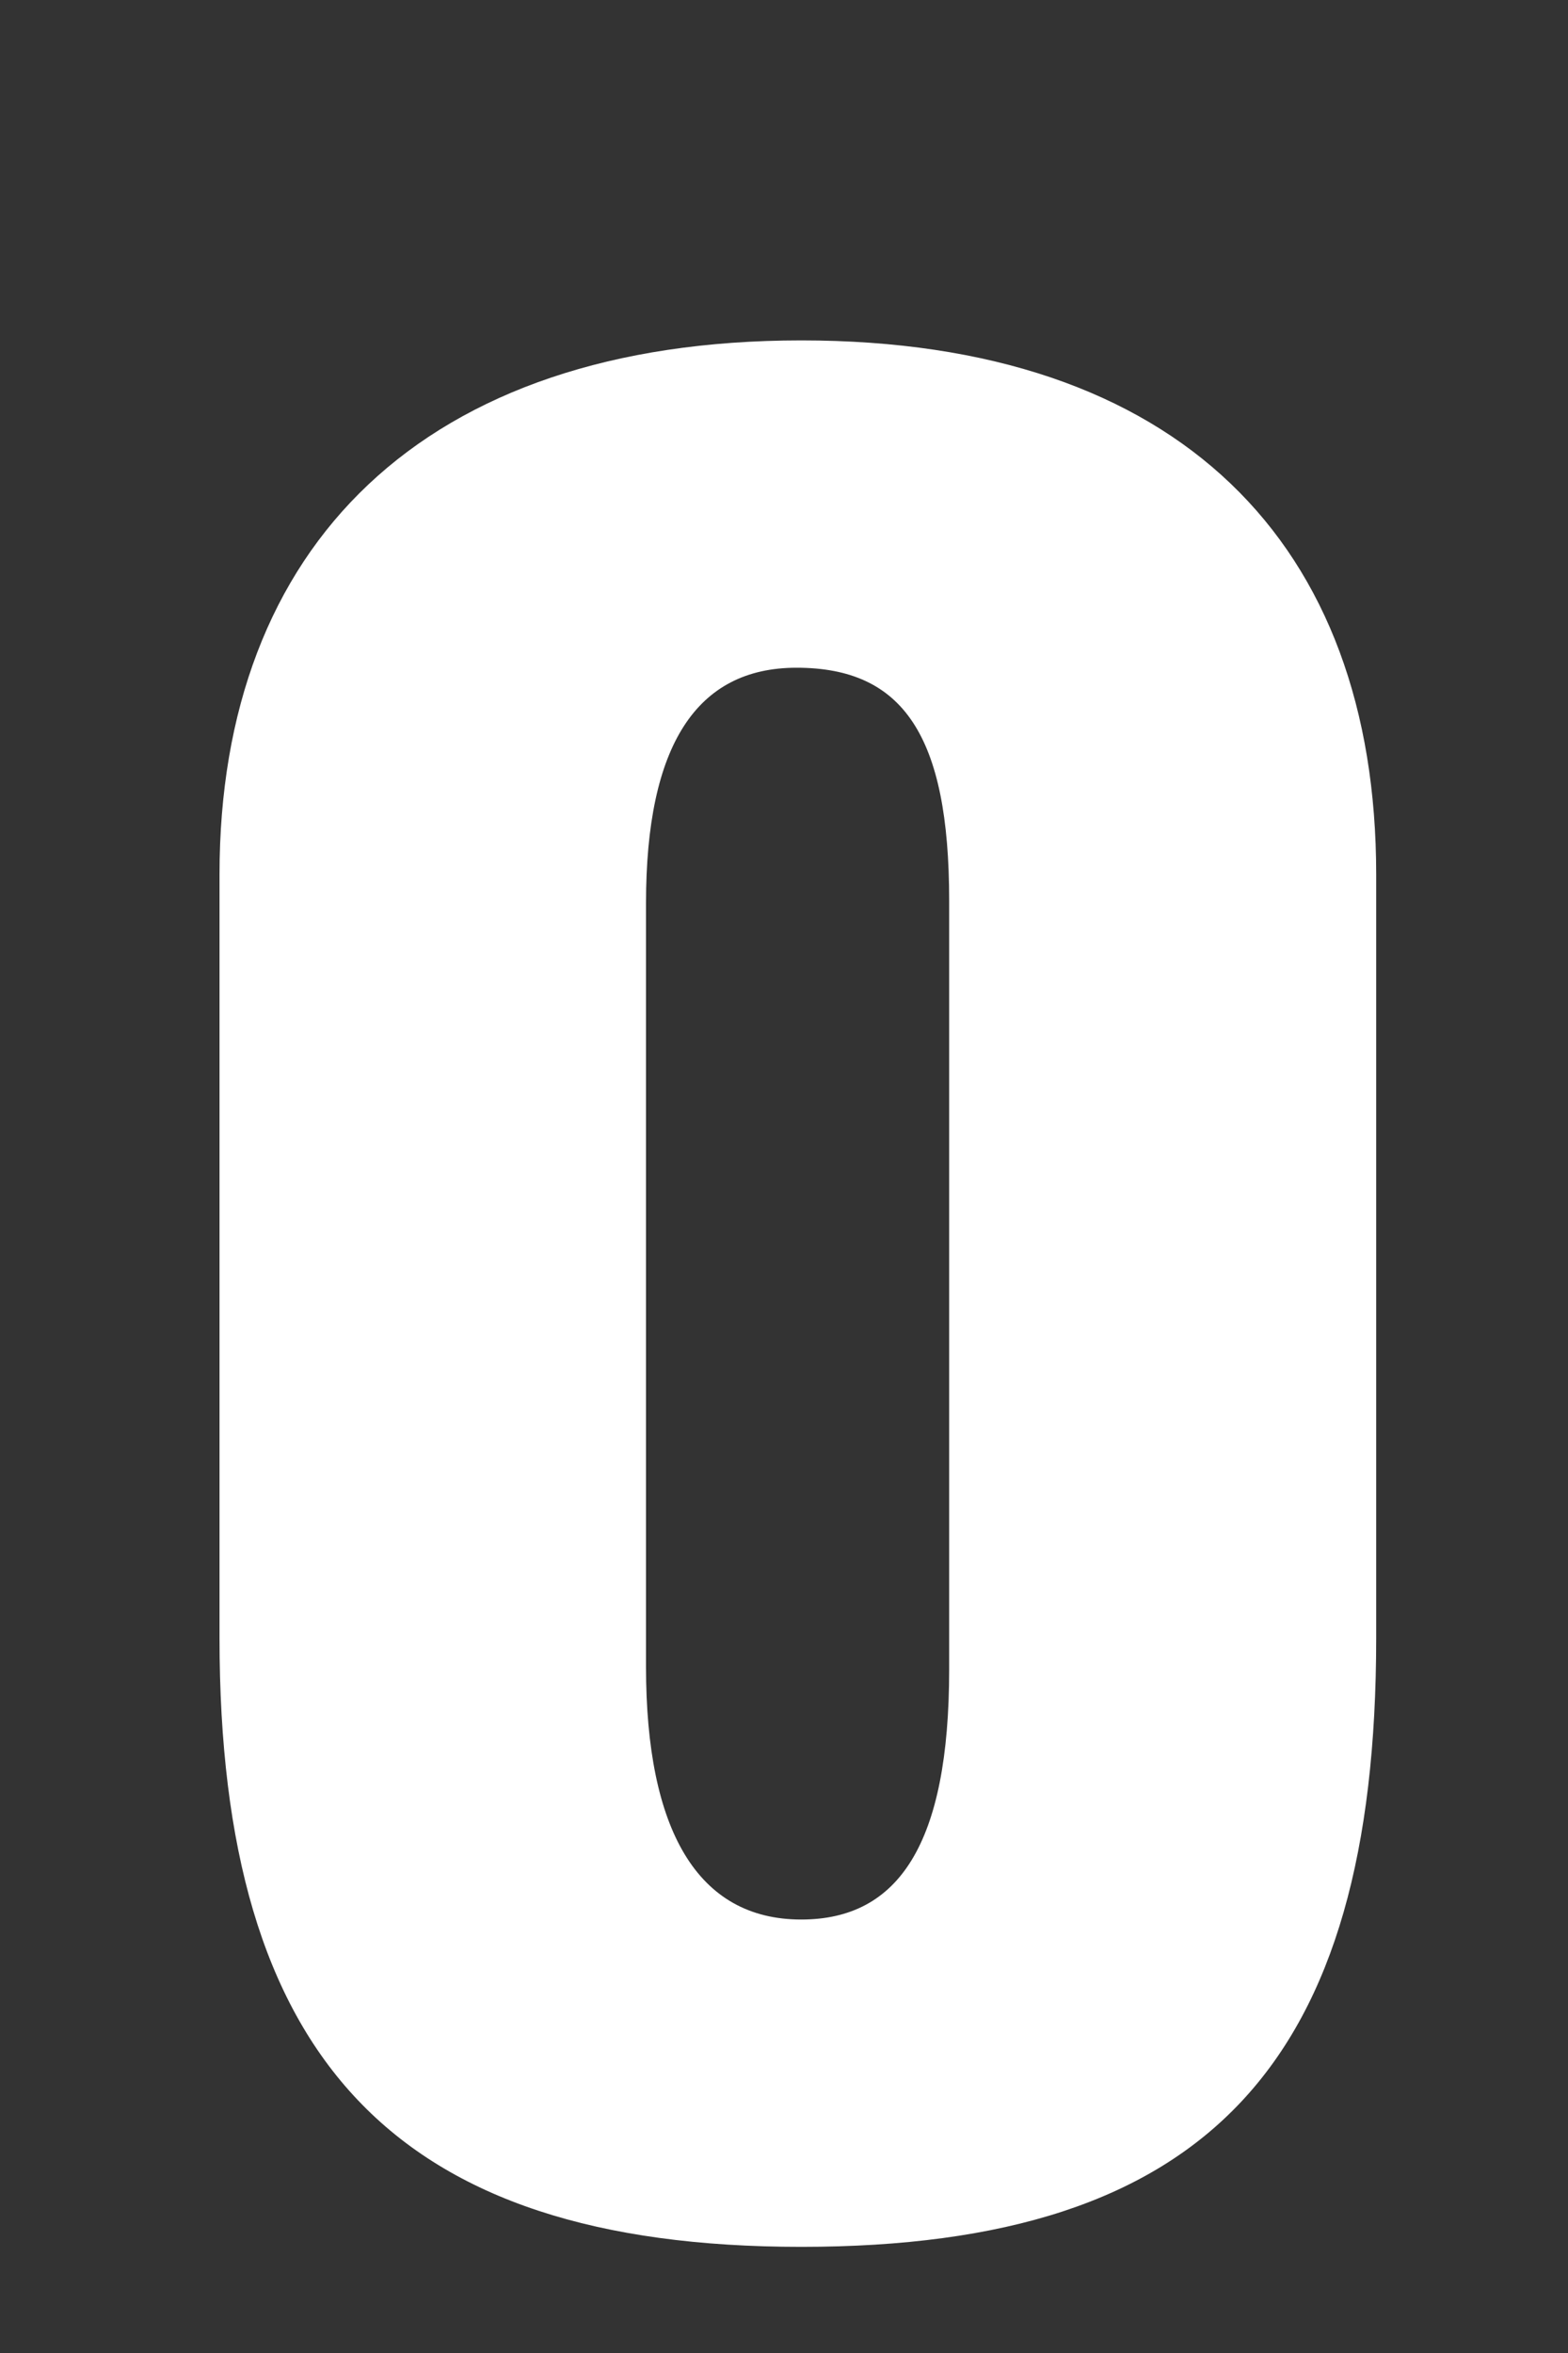 <?xml version="1.0" encoding="UTF-8"?> <svg xmlns="http://www.w3.org/2000/svg" width="30" height="45" viewBox="0 0 30 45" fill="none"><rect x="0" y="0" width="30" height="45" fill="#333333" stroke="none"/> <path d="M15.33 6.51C8.09 6.51 4.2 10.45 4.2 16.72V31.33C4.2 39.36 7.54 42.97 15.33 42.97C23.12 42.97 26.33 39.44 26.33 31.33V16.72C26.33 10.41 22.57 6.51 15.33 6.51ZM18.16 31.93C18.16 35.27 17.19 36.71 15.33 36.71C13.34 36.71 12.36 34.99 12.36 31.88V17.27C12.36 14.25 13.33 12.77 15.24 12.77C17.28 12.77 18.16 14.07 18.16 17.22V31.93Z" fill="white"></path> </svg> 